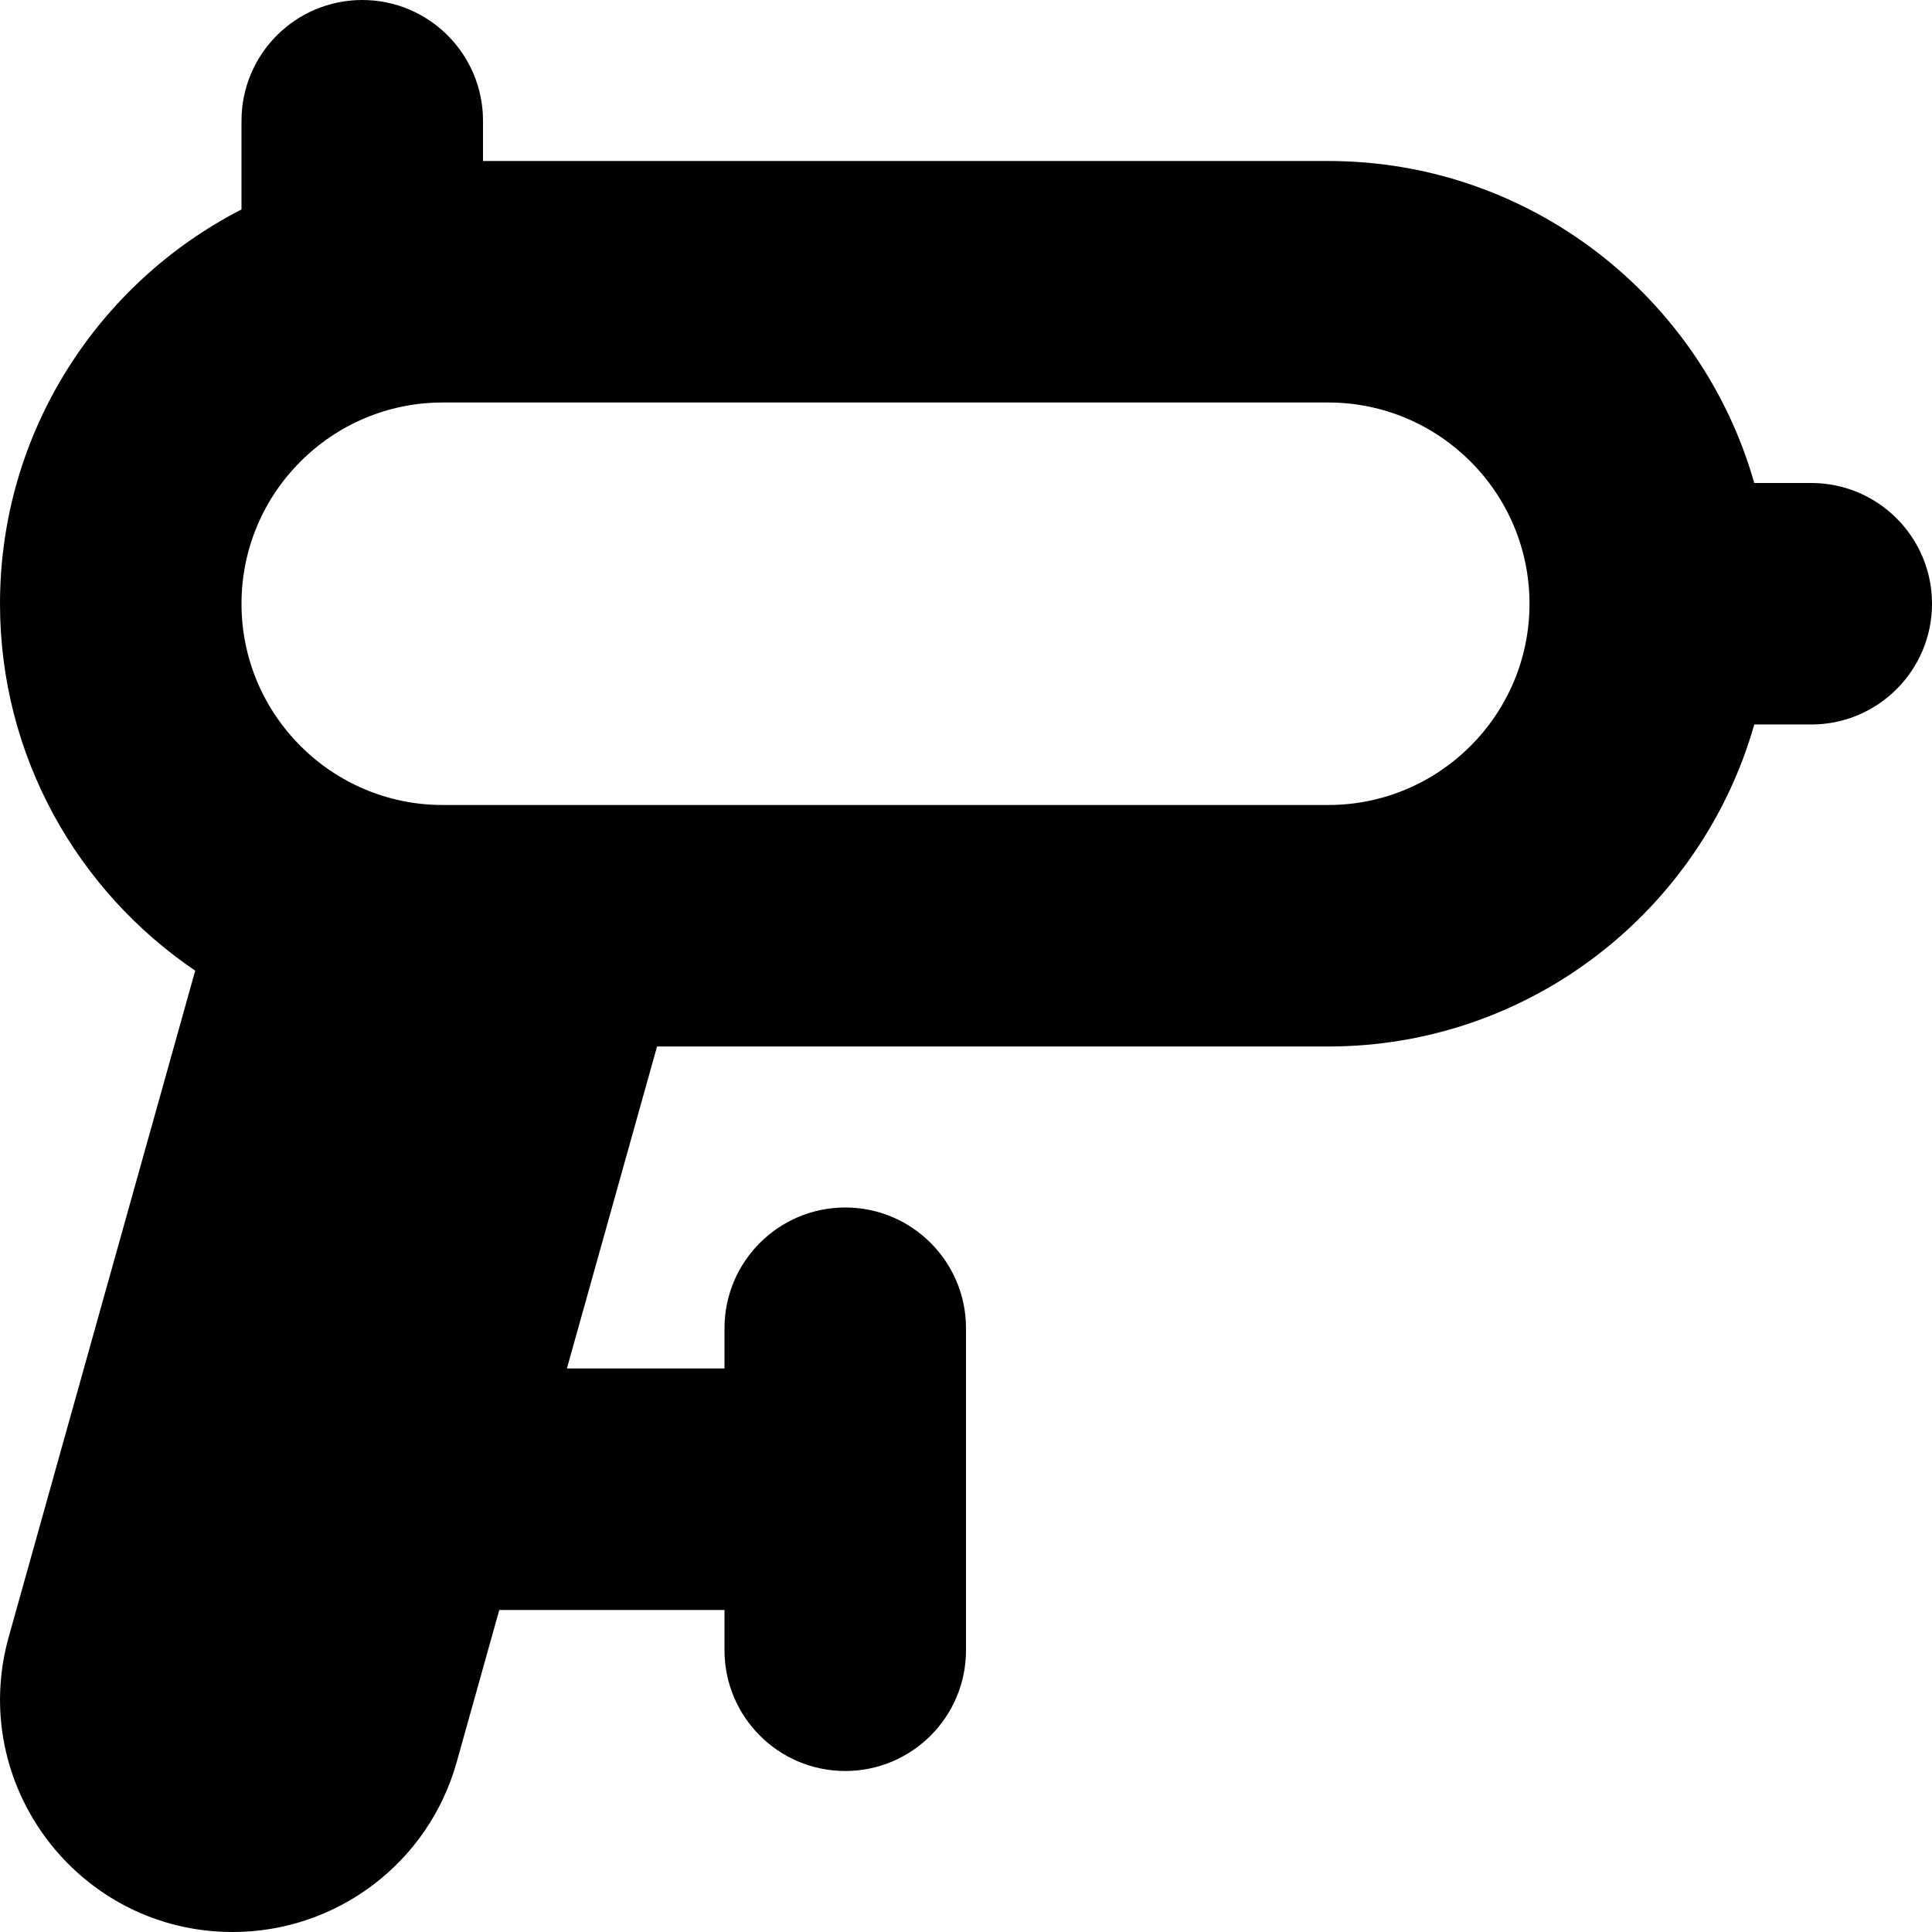 <?xml version="1.0" encoding="UTF-8"?>
<svg xmlns="http://www.w3.org/2000/svg" id="Layer_1" data-name="Layer 1" viewBox="0 0 24 24">
  <path d="m22.5,6h-.708c-.655-2.306-2.78-4-5.292-4H6v-.5c0-.828-.672-1.5-1.5-1.5s-1.5.672-1.5,1.5v1.102C1.221,3.514,0,5.367,0,7.5c0,1.894.963,3.568,2.425,4.558L.109,20.332c-.516,1.842.869,3.668,2.782,3.668h0c1.295,0,2.433-.862,2.782-2.11l.529-1.89h2.798v.5c0,.828.672,1.5,1.5,1.5s1.5-.672,1.5-1.5v-4c0-.828-.672-1.5-1.5-1.5s-1.5.672-1.5,1.5v.5h-1.958l1.12-4h8.338c2.512,0,4.637-1.694,5.292-4h.708c.828,0,1.5-.672,1.5-1.5s-.672-1.5-1.5-1.5Zm-6,4H5.5c-1.379,0-2.5-1.121-2.5-2.5s1.121-2.5,2.5-2.5h11c1.379,0,2.5,1.121,2.5,2.5s-1.121,2.5-2.5,2.5Z"/>
</svg>
